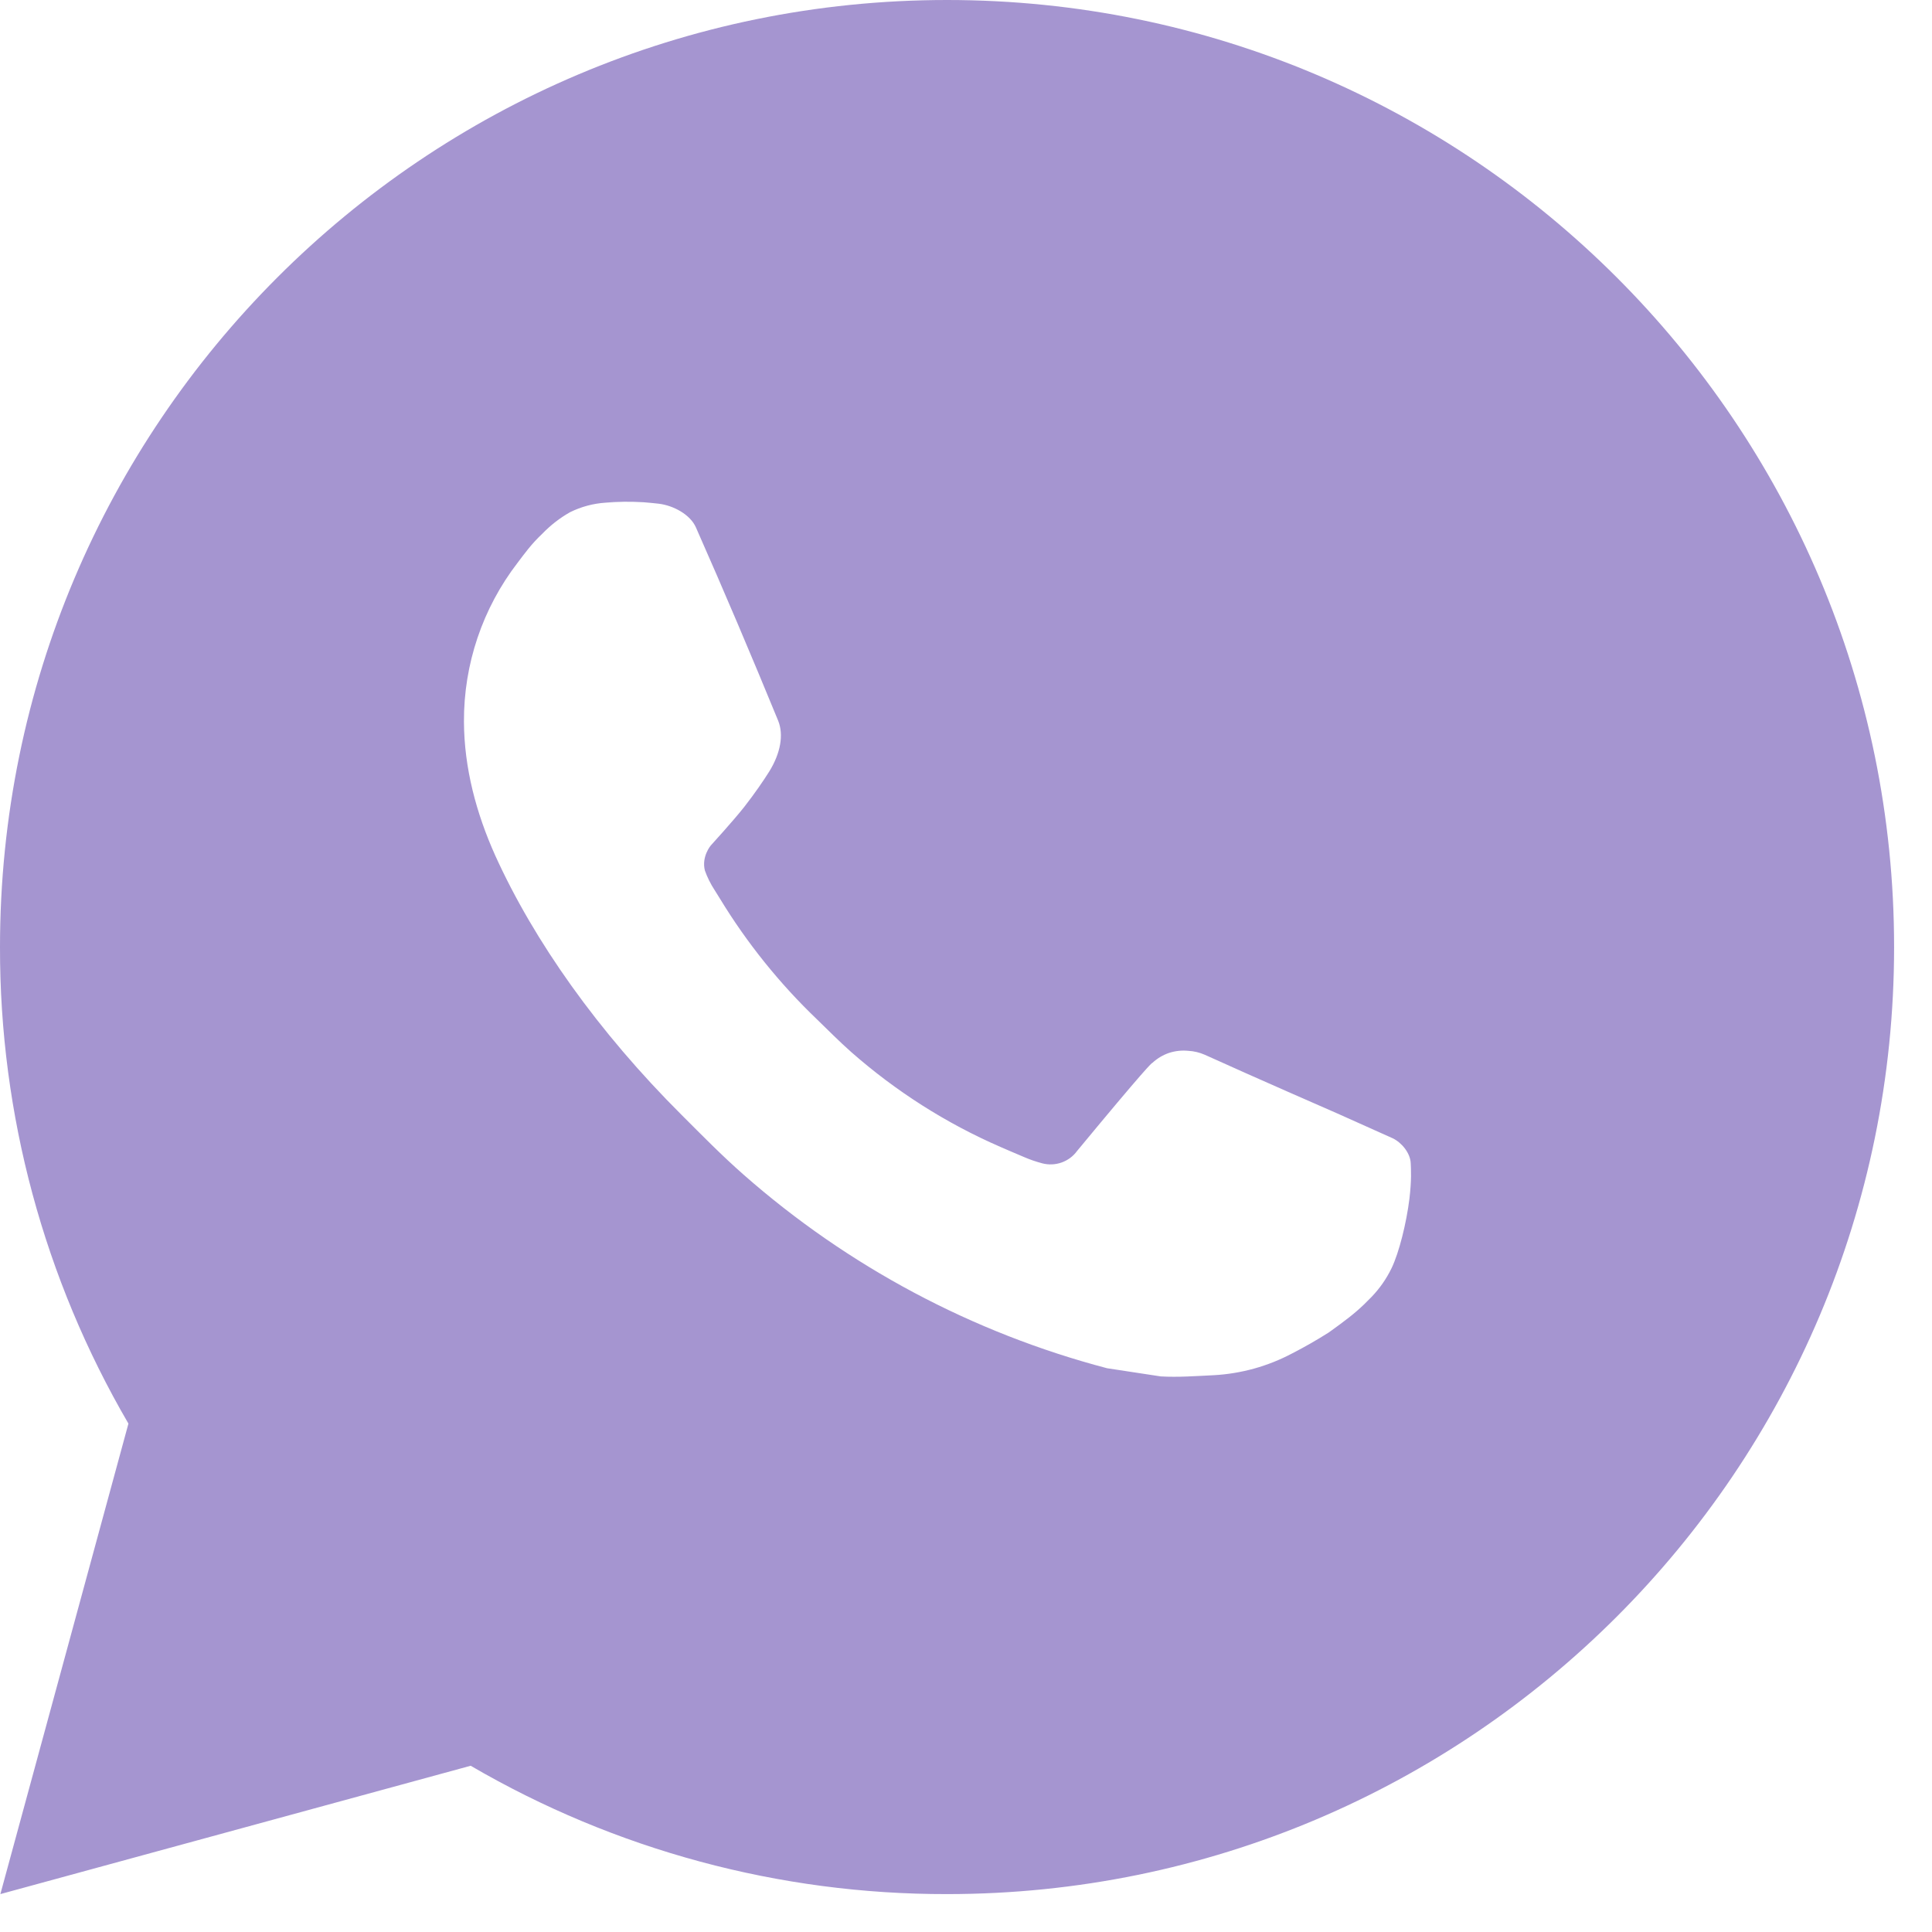 <?xml version="1.0" encoding="UTF-8"?> <svg xmlns="http://www.w3.org/2000/svg" width="21" height="21" viewBox="0 0 21 21" fill="none"><path d="M10.294 0C15.98 0 20.588 4.609 20.588 10.294C20.588 15.979 15.98 20.588 10.294 20.588C8.475 20.591 6.688 20.11 5.116 19.193L0.004 20.588L1.396 15.474C0.479 13.902 -0.003 12.114 1.57178e-05 10.294C1.57178e-05 4.609 4.609 0 10.294 0ZM6.786 5.456L6.58 5.464C6.447 5.473 6.317 5.508 6.197 5.567C6.085 5.63 5.984 5.709 5.894 5.802C5.771 5.918 5.701 6.019 5.626 6.117C5.245 6.612 5.04 7.22 5.043 7.844C5.045 8.349 5.177 8.84 5.383 9.299C5.804 10.227 6.497 11.21 7.411 12.121C7.631 12.341 7.847 12.561 8.08 12.766C9.216 13.766 10.569 14.487 12.033 14.872L12.617 14.961C12.808 14.972 12.998 14.957 13.19 14.948C13.49 14.932 13.782 14.851 14.047 14.71C14.182 14.641 14.314 14.565 14.442 14.484C14.442 14.484 14.485 14.454 14.57 14.391C14.709 14.288 14.795 14.215 14.91 14.095C14.996 14.005 15.069 13.902 15.126 13.784C15.207 13.616 15.287 13.296 15.32 13.029C15.344 12.825 15.337 12.714 15.334 12.645C15.33 12.535 15.238 12.421 15.139 12.373L14.539 12.104C14.539 12.104 13.644 11.714 13.096 11.465C13.039 11.44 12.977 11.425 12.915 11.422C12.845 11.415 12.773 11.423 12.706 11.445C12.639 11.468 12.578 11.505 12.526 11.553C12.521 11.551 12.452 11.61 11.707 12.511C11.665 12.569 11.606 12.612 11.539 12.636C11.471 12.66 11.398 12.663 11.329 12.645C11.262 12.627 11.196 12.605 11.132 12.577C11.004 12.524 10.96 12.503 10.873 12.466C10.282 12.209 9.735 11.86 9.251 11.434C9.122 11.32 9.001 11.197 8.878 11.078C8.473 10.69 8.12 10.251 7.828 9.772L7.767 9.674C7.724 9.608 7.689 9.538 7.662 9.463C7.623 9.312 7.725 9.191 7.725 9.191C7.725 9.191 7.975 8.917 8.091 8.769C8.204 8.624 8.3 8.484 8.362 8.385C8.483 8.189 8.521 7.988 8.458 7.833C8.169 7.129 7.872 6.428 7.564 5.732C7.503 5.594 7.323 5.495 7.16 5.475C7.104 5.469 7.048 5.463 6.993 5.459C6.855 5.451 6.716 5.452 6.578 5.463L6.786 5.456Z" fill="#A595D0"></path></svg> 